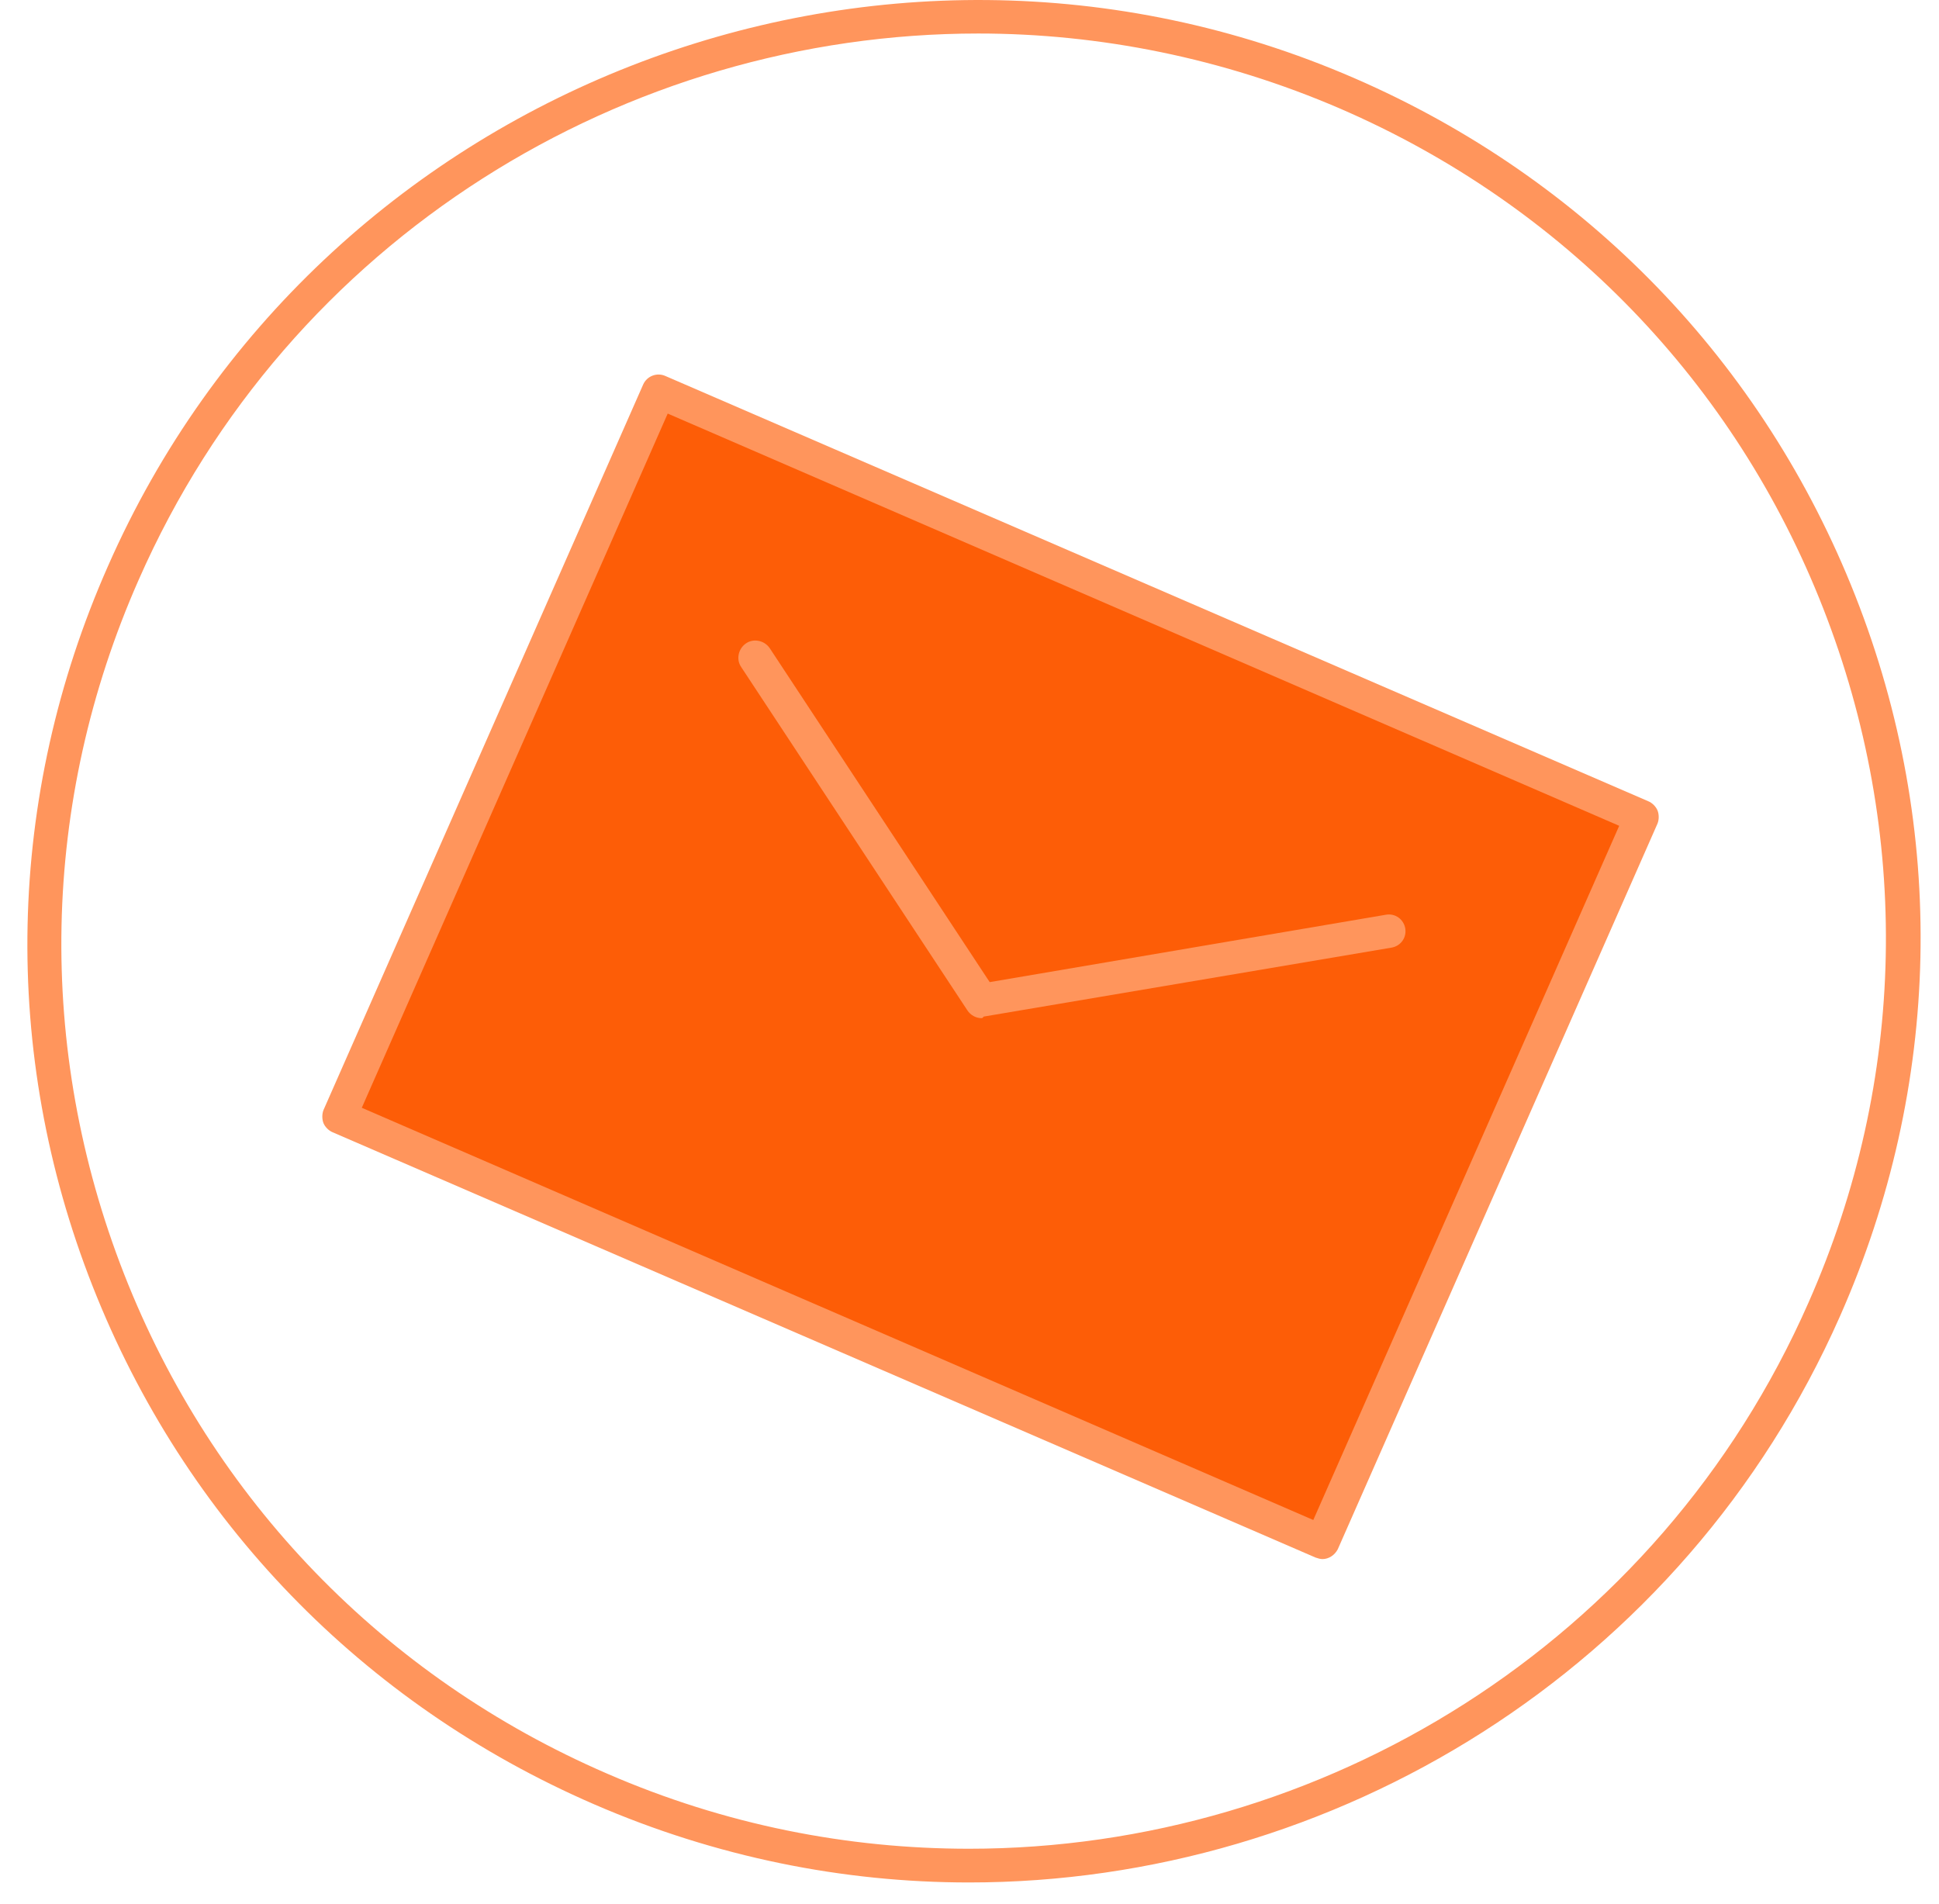 <svg xmlns="http://www.w3.org/2000/svg" width="56" height="55" viewBox="0 0 56 55" fill="none"><path d="M27.986 54.37C24.355 54.37 20.679 53.639 17.158 52.112C10.471 49.213 5.334 43.902 2.676 37.152C0.019 30.402 0.174 23.011 3.119 16.349C9.164 2.606 25.329 -3.723 39.102 2.252C45.79 5.151 50.927 10.462 53.584 17.212C56.241 23.962 56.086 31.354 53.141 38.015C48.624 48.239 38.527 54.37 27.986 54.37ZM28.252 0.968C18.066 0.968 8.345 6.877 4.005 16.747C1.171 23.165 1.038 30.291 3.584 36.798C6.131 43.304 11.091 48.439 17.535 51.227C20.945 52.71 24.488 53.396 27.986 53.396C38.172 53.396 47.893 47.487 52.233 37.617C55.068 31.199 55.201 24.073 52.654 17.566C50.108 11.06 45.148 5.926 38.704 3.137C35.316 1.676 31.751 0.968 28.252 0.968Z" fill="#FF955C"></path><path d="M38.194 44.543L9.807 32.261L19.041 11.303L47.406 23.607L38.194 44.543Z" fill="#FD5D07"></path><path d="M38.195 45.03C38.128 45.03 38.062 45.008 37.995 44.986L9.608 32.703C9.497 32.659 9.386 32.548 9.342 32.438C9.298 32.327 9.298 32.172 9.342 32.062L18.576 11.104C18.686 10.86 18.974 10.75 19.218 10.86L47.606 23.143C47.716 23.187 47.827 23.298 47.871 23.409C47.916 23.519 47.916 23.674 47.871 23.785L38.638 44.742C38.549 44.919 38.372 45.03 38.195 45.03ZM10.449 31.995L37.929 43.901L46.764 23.851L19.284 11.945L10.449 31.995Z" fill="#FF955C"></path><path d="M28.34 29.406C28.185 29.406 28.03 29.318 27.941 29.185L21.409 19.27C21.254 19.049 21.32 18.739 21.542 18.584C21.763 18.43 22.073 18.496 22.228 18.717L28.583 28.366L40.031 26.419C40.297 26.374 40.541 26.552 40.585 26.817C40.629 27.083 40.452 27.326 40.186 27.37L28.406 29.362C28.384 29.406 28.362 29.406 28.34 29.406Z" fill="#FF955C"></path></svg>